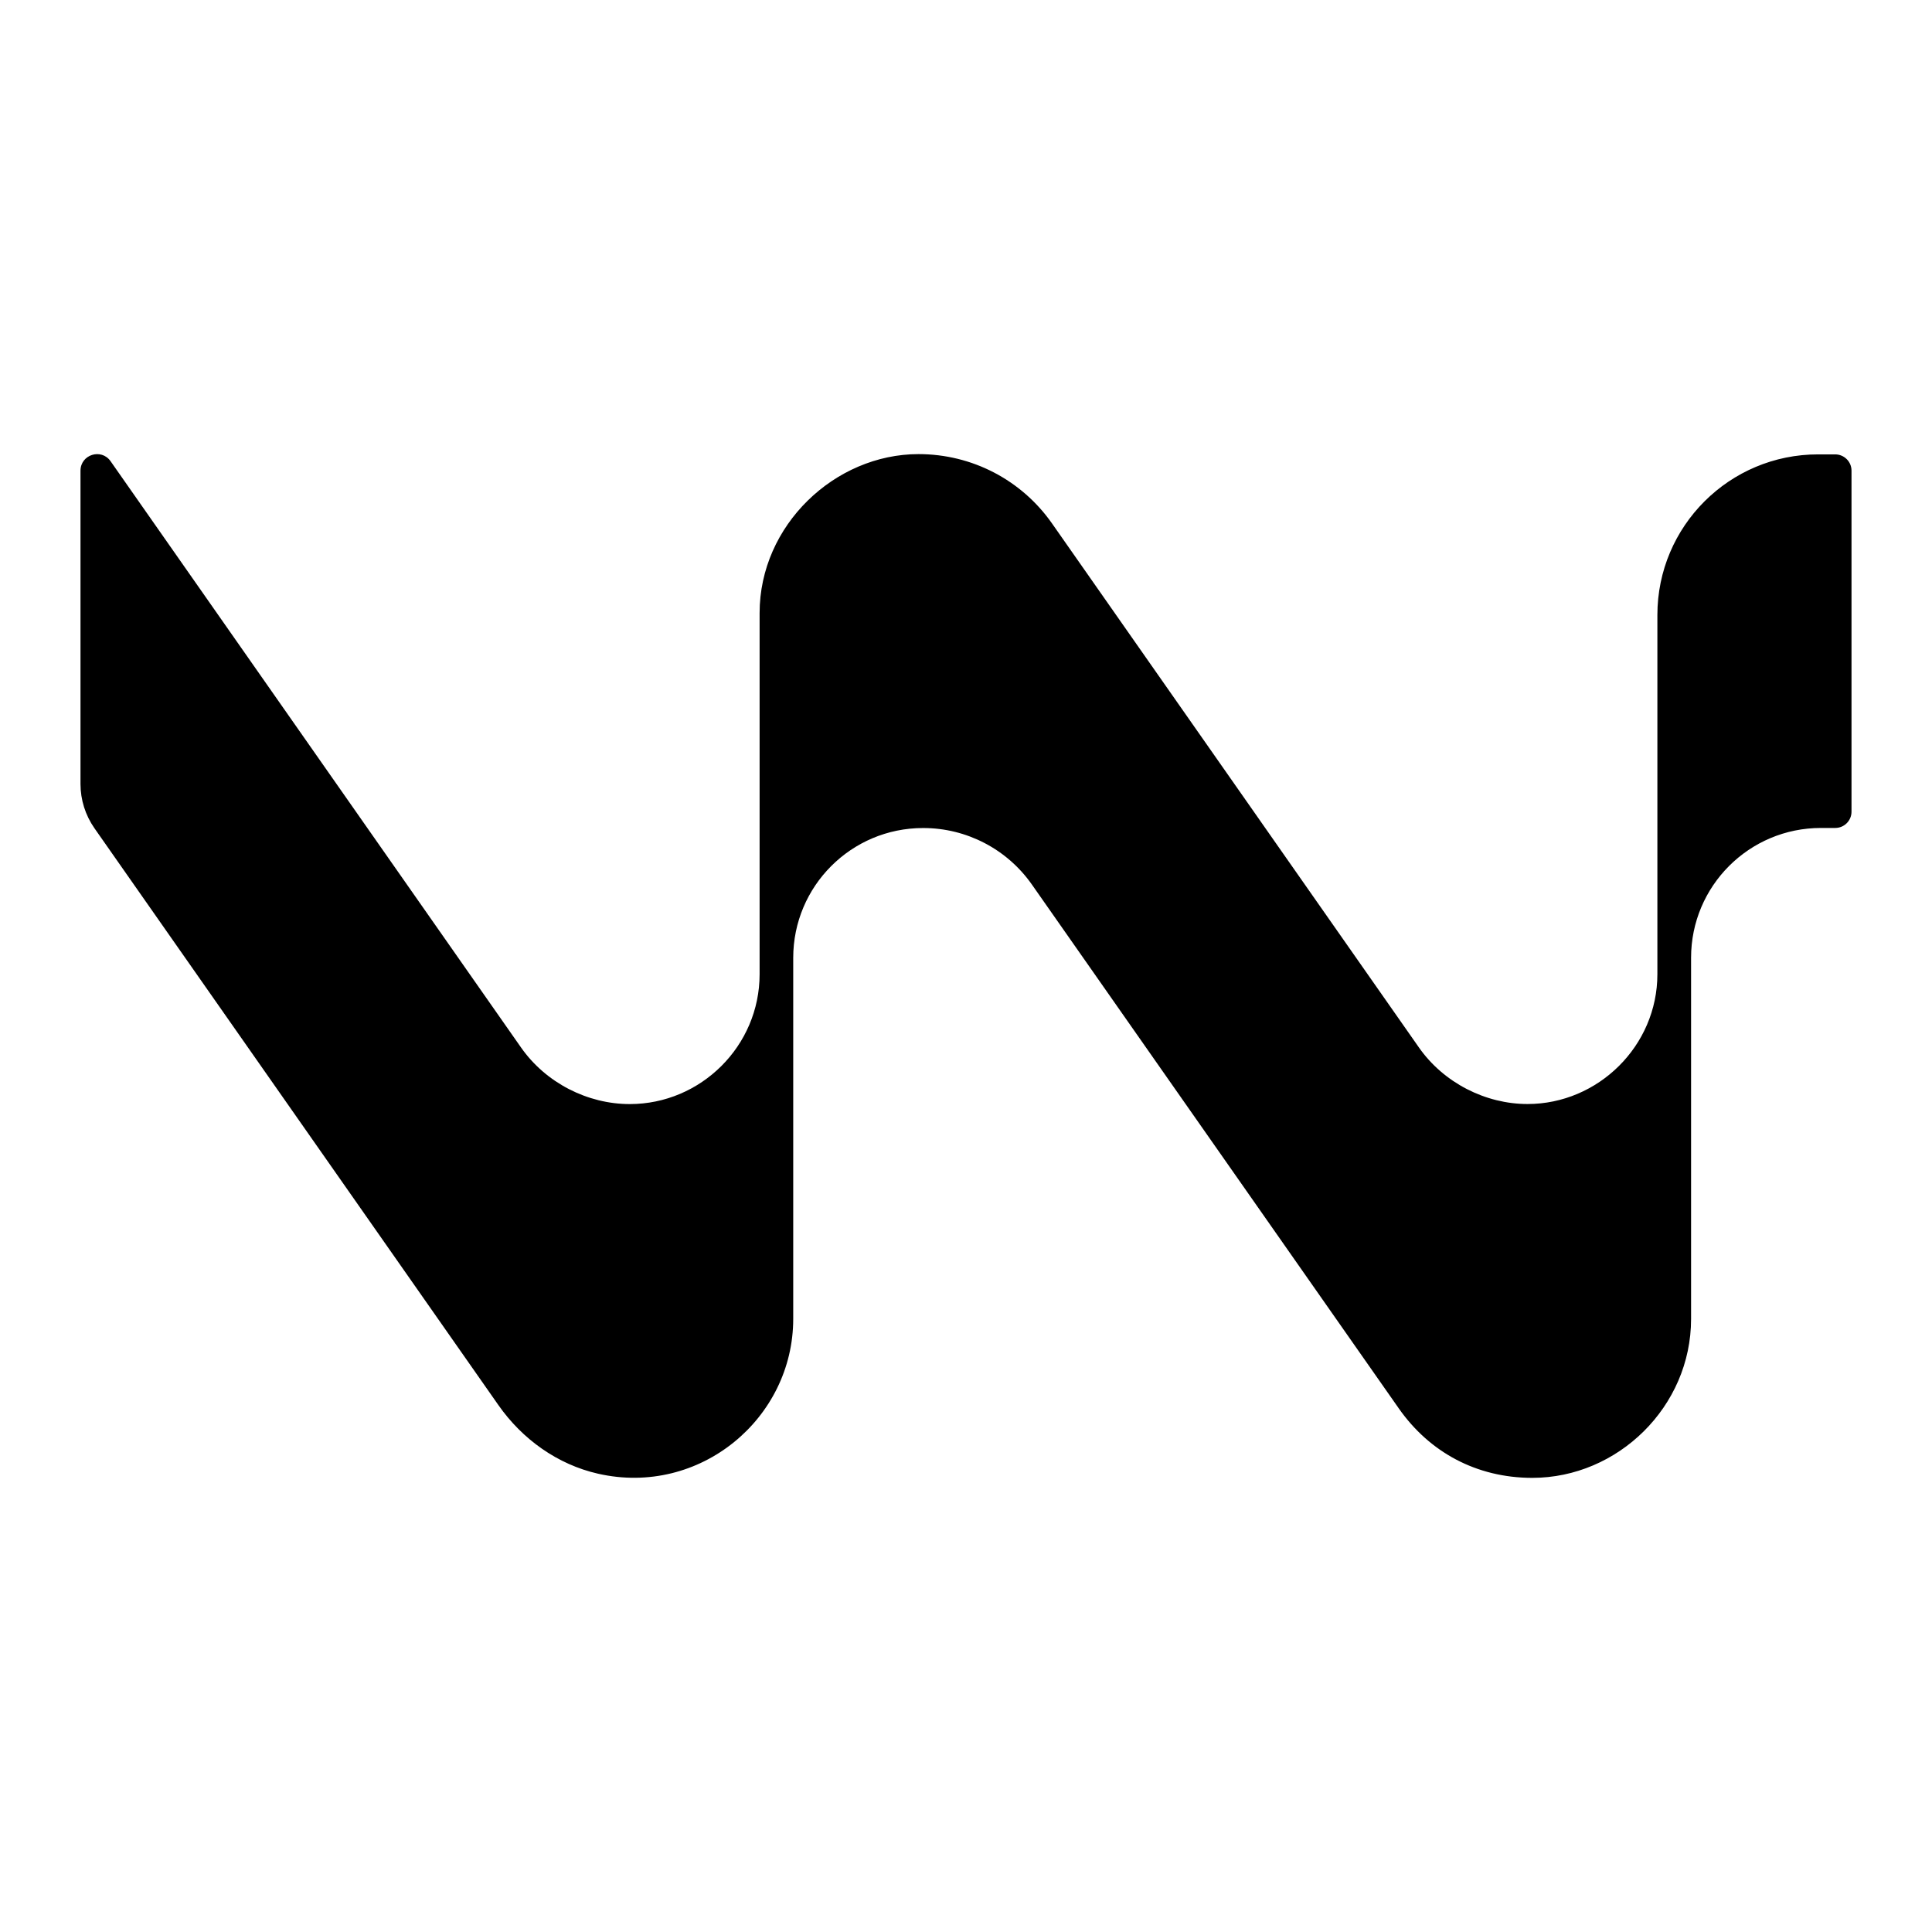 <svg width="128" height="128" viewBox="0 0 128 128" fill="none" xmlns="http://www.w3.org/2000/svg">
<path d="M121.585 30.104H120.467C114.582 30.095 109.806 34.861 109.806 40.745V64.542C109.806 69.294 105.878 73.144 101.204 73.144C98.426 73.144 95.653 71.746 94.009 69.4L69.704 34.687C67.688 31.804 64.406 30.086 60.854 30.086C55.313 30.086 50.326 34.797 50.326 40.612V64.547C50.326 69.299 46.431 73.148 41.724 73.148C38.937 73.148 36.169 71.751 34.523 69.404L7.327 30.558C6.713 29.678 5.333 30.114 5.333 31.186V51.94C5.333 52.989 5.654 54.007 6.254 54.868L33.02 93.091C34.601 95.35 36.934 97.027 39.624 97.637C46.357 99.168 52.553 93.985 52.553 87.381V63.46C52.553 58.708 56.403 54.859 61.156 54.859H61.17C64.034 54.859 66.72 56.257 68.365 58.603L92.674 93.311C94.695 96.198 97.808 97.912 101.52 97.912C107.184 97.912 112.038 93.197 112.038 87.386V63.456C112.038 58.703 115.888 54.854 120.641 54.854H121.589C122.185 54.854 122.667 54.373 122.667 53.777V31.181C122.667 30.585 122.181 30.104 121.585 30.104Z" fill="#A8FDE8" style="fill:#A8FDE8;fill:color(display-p3 0.659 0.992 0.91);fill-opacity:1;"/>
</svg>
